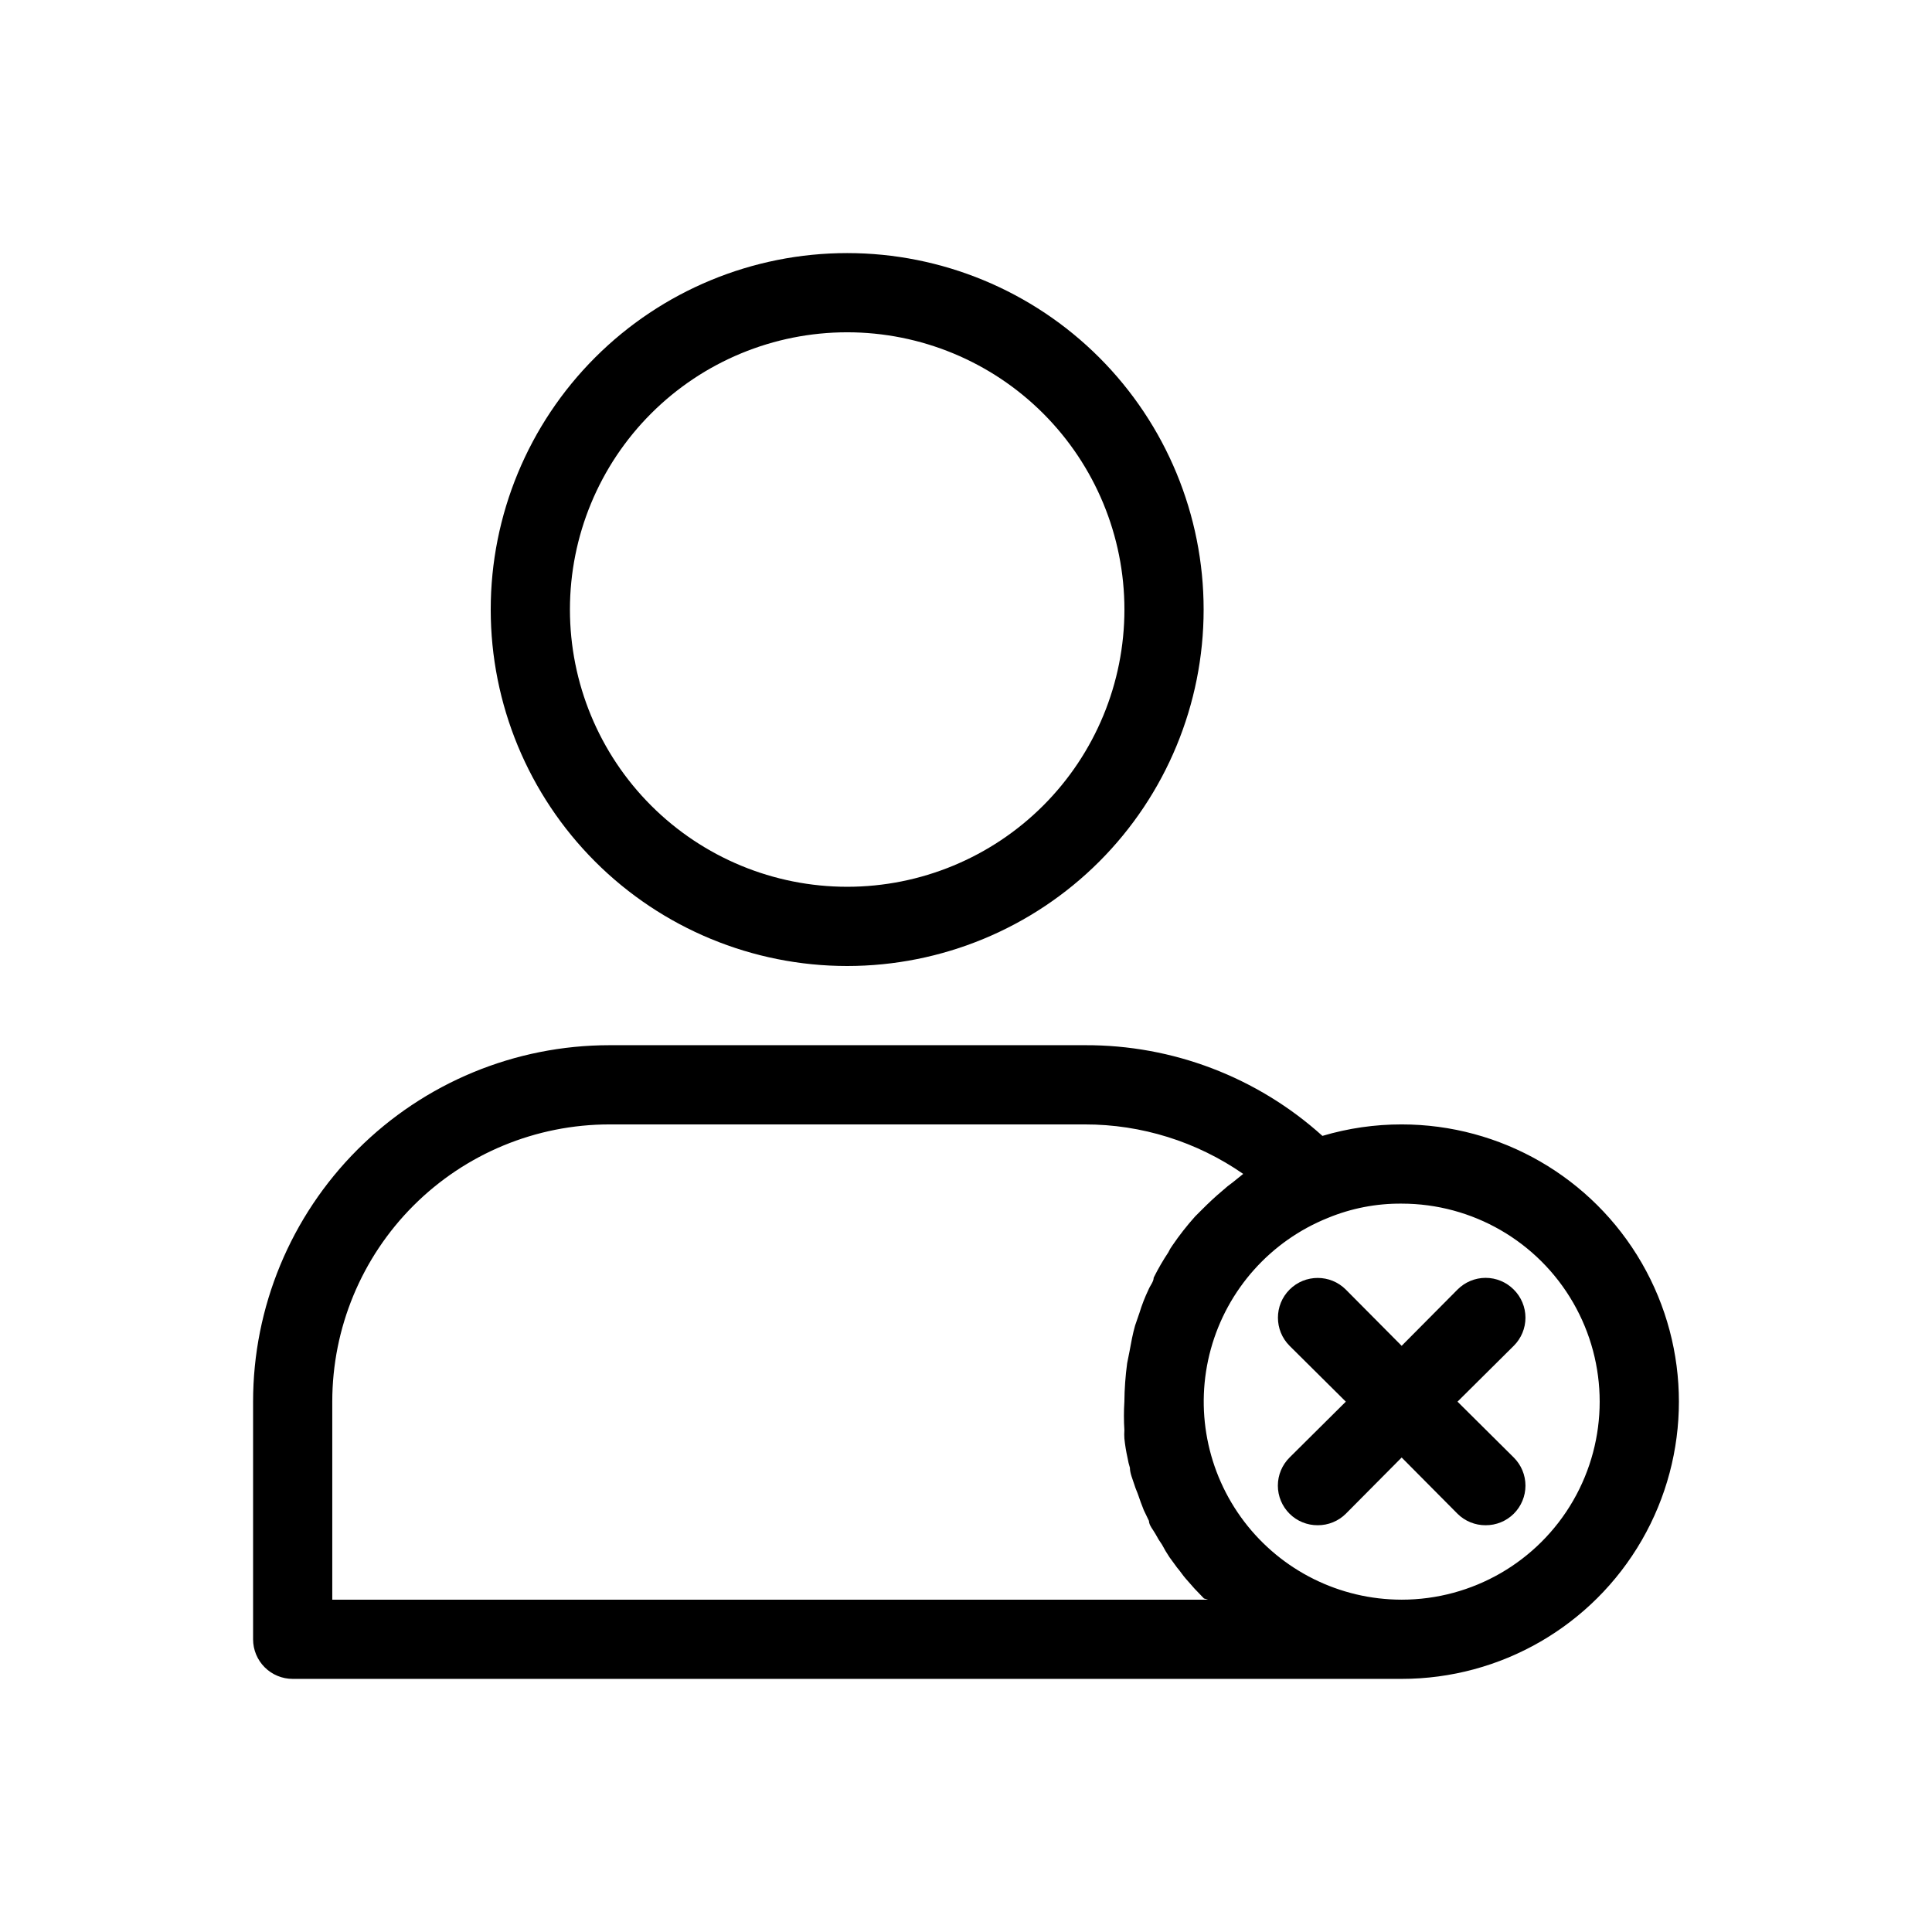 <?xml version="1.0" encoding="UTF-8"?>
<!-- Uploaded to: ICON Repo, www.svgrepo.com, Generator: ICON Repo Mixer Tools -->
<svg fill="#000000" width="800px" height="800px" version="1.1" viewBox="144 144 512 512" xmlns="http://www.w3.org/2000/svg">
 <g>
  <path d="m368.51 400c25.051 0 49.078-9.953 66.797-27.668 17.715-17.719 27.668-41.746 27.668-66.797 0-25.055-9.953-49.082-27.668-66.797-17.719-17.715-41.746-27.668-66.797-27.668-25.055 0-49.082 9.953-66.797 27.668-17.715 17.715-27.668 41.742-27.668 66.797 0 25.051 9.953 49.078 27.668 66.797 17.715 17.715 41.742 27.668 66.797 27.668zm0-167.94c19.484 0 38.172 7.742 51.953 21.52 13.777 13.777 21.52 32.465 21.52 51.953 0 19.484-7.742 38.172-21.52 51.953-13.781 13.777-32.469 21.52-51.953 21.52-19.488 0-38.176-7.742-51.953-21.52-13.781-13.781-21.52-32.469-21.52-51.953 0-19.488 7.738-38.176 21.52-51.953 13.777-13.777 32.465-21.52 51.953-21.52z"/>
  <path d="m515.45 441.98c-7.106-0.008-14.176 1.016-20.992 3.043-17.266-15.57-39.723-24.141-62.973-24.035h-125.95c-25.055 0-49.082 9.949-66.797 27.668-17.715 17.715-27.668 41.742-27.668 66.793v62.977c0 2.785 1.105 5.453 3.074 7.422s4.637 3.074 7.422 3.074h293.89c26.25 0 50.508-14.004 63.629-36.734 13.125-22.734 13.125-50.742 0-73.473-13.121-22.73-37.379-36.734-63.629-36.734zm-51.324 125.95h-232.07v-52.48c0-19.484 7.742-38.172 21.52-51.949 13.777-13.781 32.465-21.52 51.953-21.52h125.95c15.004-0.02 29.656 4.559 41.984 13.117l-2.731 2.203v0.004c-0.957 0.676-1.867 1.41-2.731 2.203-1.891 1.574-3.672 3.254-5.457 5.039l-1.785 1.785v-0.004c-2.199 2.449-4.234 5.047-6.086 7.769-0.41 0.559-0.762 1.156-1.051 1.785-1.434 2.152-2.731 4.398-3.883 6.715 0 1.051-0.945 2.098-1.363 3.148-0.961 2.004-1.766 4.07-2.414 6.195l-1.156 3.359c-0.629 2.203-1.051 4.512-1.469 6.824l-0.629 3.148v-0.004c-0.457 3.375-0.703 6.777-0.734 10.18-0.16 2.519-0.16 5.043 0 7.559-0.051 0.734-0.051 1.469 0 2.203 0.176 1.73 0.457 3.449 0.84 5.144 0.145 0.887 0.355 1.766 0.629 2.625 0 1.469 0.734 3.043 1.156 4.41 0.418 1.363 0.734 1.891 1.051 2.832 0.316 0.945 0.945 2.731 1.469 3.988l1.363 2.832c0 1.156 1.156 2.414 1.785 3.57h-0.004c0.5 0.945 1.059 1.859 1.68 2.727 0.602 1.156 1.27 2.277 1.996 3.359l1.996 2.731c0.84 0.945 1.469 1.996 2.309 2.938 0.84 0.945 1.574 1.785 2.309 2.625l2.519 2.625zm51.324 0c-16.379-0.008-31.812-7.664-41.73-20.699-9.918-13.035-13.184-29.953-8.828-45.742 4.359-15.789 15.84-28.637 31.039-34.738 6.188-2.551 12.828-3.836 19.52-3.777 18.75 0 36.078 10 45.449 26.238 9.375 16.238 9.375 36.242 0 52.48-9.371 16.238-26.699 26.238-45.449 26.238z"/>
  <path d="m545.16 485.75c-1.973-1.984-4.656-3.106-7.453-3.106-2.801 0-5.481 1.121-7.453 3.106l-14.801 14.906-14.801-14.906h0.004c-4.117-4.113-10.789-4.113-14.906 0-4.113 4.117-4.113 10.789 0 14.906l14.906 14.797-14.906 14.801c-1.984 1.973-3.106 4.652-3.106 7.453 0 2.797 1.121 5.481 3.106 7.453 1.98 1.965 4.664 3.059 7.453 3.043 2.789 0.016 5.473-1.078 7.453-3.043l14.797-14.906 14.801 14.906c1.98 1.965 4.664 3.059 7.453 3.043 2.789 0.016 5.473-1.078 7.453-3.043 1.984-1.973 3.102-4.656 3.102-7.453 0-2.801-1.117-5.481-3.102-7.453l-14.906-14.801 14.906-14.801v0.004c1.984-1.973 3.102-4.656 3.102-7.453s-1.117-5.481-3.102-7.453z"/>
 </g>
</svg>